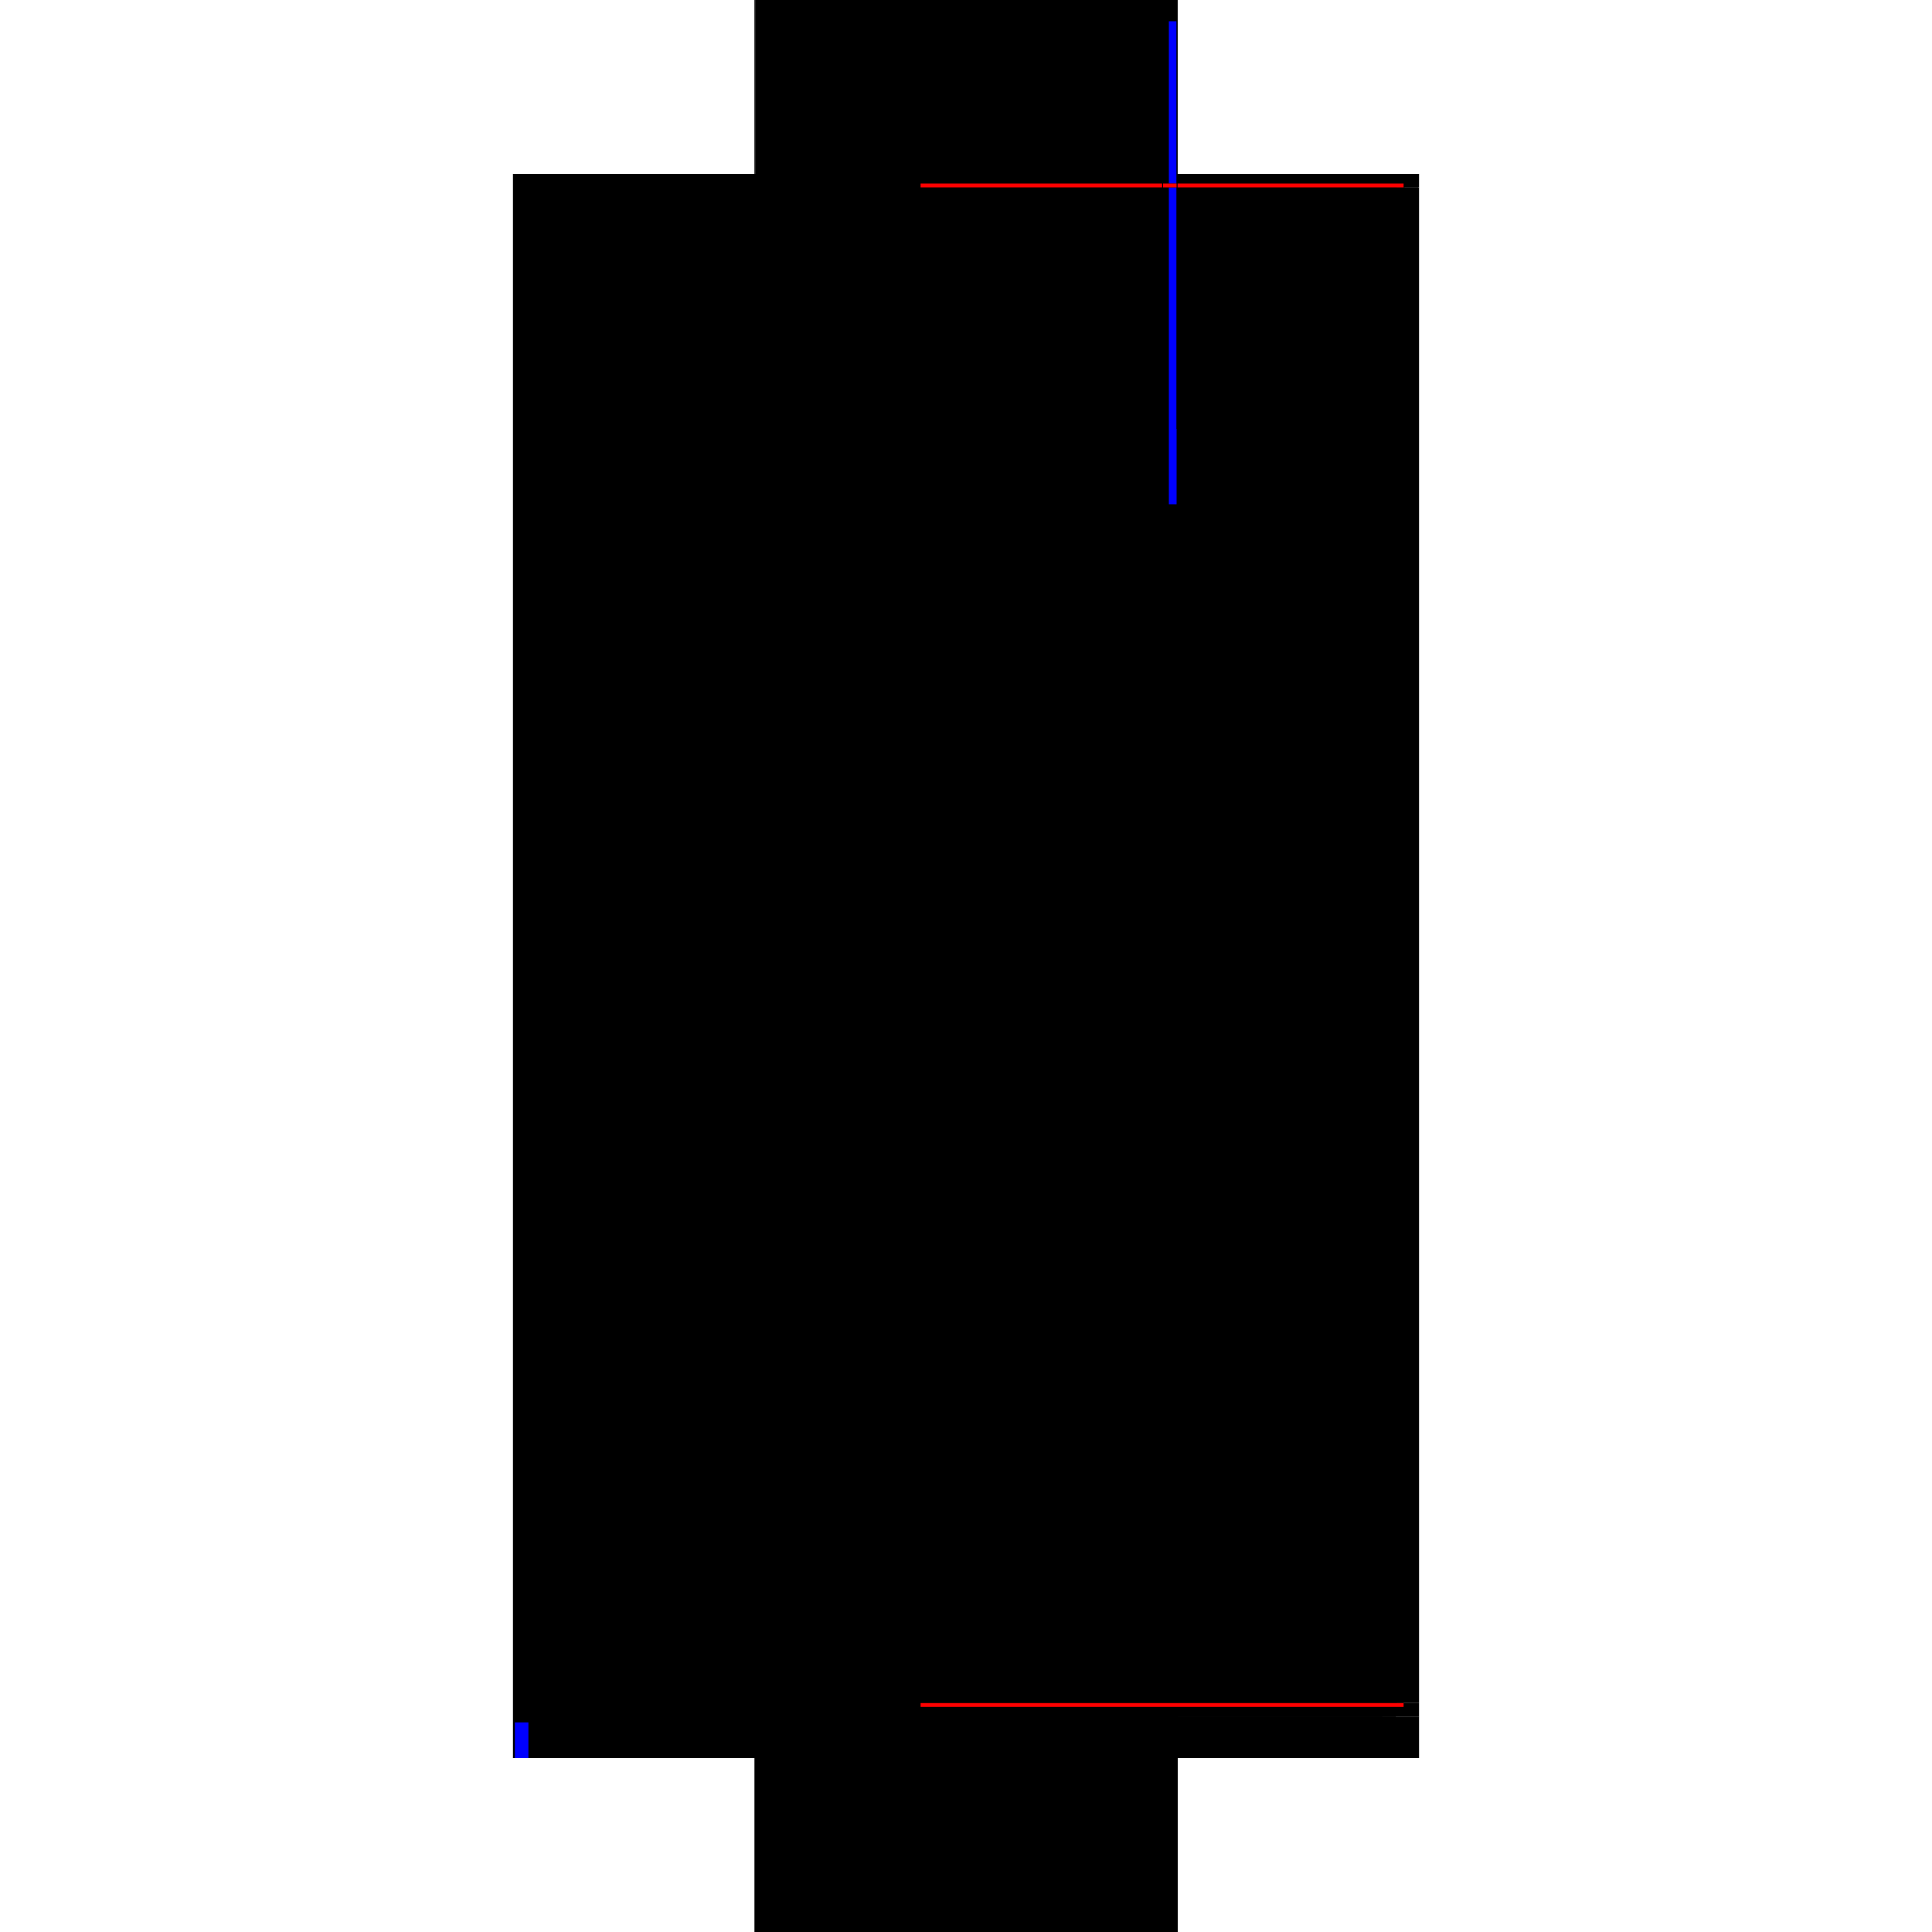 <?xml version="1.0" encoding="utf-8" ?>
<svg xmlns="http://www.w3.org/2000/svg" xmlns:ev="http://www.w3.org/2001/xml-events" xmlns:xlink="http://www.w3.org/1999/xlink" baseProfile="full" height="100%" version="1.1" viewBox="-1,-1,2,2" width="100%">
  <defs>
    <style type="text/css"><![CDATA[.vectorEffectClass {vector-effect: non-scaling-stroke;}]]></style>
  </defs>
  <line class="vectorEffectClass" fill="none" stroke="black" stroke-width="0.5" x1="-0.219" x2="-0.219" y1="0.82" y2="-0.82"/>
  <line class="vectorEffectClass" fill="none" stroke="black" stroke-width="0.5" x1="0.219" x2="0.219" y1="0.763" y2="-0.806"/>
  <line class="vectorEffectClass" fill="none" stroke="black" stroke-width="0.5" x1="-0.218" x2="0.219" y1="-0.82" y2="-0.82"/>
  <line class="vectorEffectClass" fill="none" stroke="black" stroke-width="0.5" x1="-0.203" x2="0.181" y1="0.82" y2="0.82"/>
  <line class="vectorEffectClass" fill="none" stroke="black" stroke-width="0.5" x1="0.219" x2="0.219" y1="0.82" y2="0.777"/>
  <line class="vectorEffectClass" fill="none" stroke="black" stroke-width="0.5" x1="0.195" x2="0.219" y1="0.82" y2="0.82"/>
  <line class="vectorEffectClass" fill="none" stroke="black" stroke-width="0.5" x1="0.219" x2="0.219" y1="0.777" y2="0.763"/>
  <line class="vectorEffectClass" fill="none" stroke="blue" stroke-width="0.5" x1="0.195" x2="0.195" y1="0.82" y2="0.82"/>
  <line class="vectorEffectClass" fill="none" stroke="black" stroke-width="0.5" x1="-0.217" x2="-0.203" y1="0.82" y2="0.82"/>
  <line class="vectorEffectClass" fill="none" stroke="black" stroke-width="0.5" x1="0.219" x2="0.219" y1="-0.806" y2="-0.82"/>
  <line class="vectorEffectClass" fill="none" stroke="black" stroke-width="0.5" x1="-0.219" x2="-0.217" y1="0.82" y2="0.82"/>
  <line class="vectorEffectClass" fill="none" stroke="black" stroke-width="0.5" x1="-0.219" x2="-0.218" y1="-0.82" y2="-0.82"/>
  <line class="vectorEffectClass" fill="none" stroke="black" stroke-dasharray="5.0 5.0" stroke-width="0.5" x1="0.203" x2="0.203" y1="0.763" y2="-0.806"/>
  <line class="vectorEffectClass" fill="none" stroke="black" stroke-dasharray="5.0 5.0" stroke-width="0.5" x1="0.196" x2="0.196" y1="0.438" y2="-0.806"/>
  <line class="vectorEffectClass" fill="none" stroke="black" stroke-dasharray="5.0 5.0" stroke-width="0.5" x1="-0.218" x2="0.196" y1="0.763" y2="0.763"/>
  <line class="vectorEffectClass" fill="none" stroke="black" stroke-dasharray="5.0 5.0" stroke-width="0.5" x1="-0.218" x2="0.196" y1="0.438" y2="0.438"/>
  <line class="vectorEffectClass" fill="none" stroke="black" stroke-dasharray="5.0 5.0" stroke-width="0.5" x1="-0.218" x2="0.196" y1="0.452" y2="0.452"/>
  <line class="vectorEffectClass" fill="none" stroke="black" stroke-dasharray="5.0 5.0" stroke-width="0.5" x1="-0.218" x2="0.196" y1="-0.806" y2="-0.806"/>
  <line class="vectorEffectClass" fill="none" stroke="black" stroke-dasharray="5.0 5.0" stroke-width="0.5" x1="-0.203" x2="0.181" y1="0.777" y2="0.777"/>
  <line class="vectorEffectClass" fill="none" stroke="black" stroke-dasharray="5.0 5.0" stroke-width="0.5" x1="0.196" x2="0.196" y1="0.763" y2="0.452"/>
  <line class="vectorEffectClass" fill="none" stroke="black" stroke-dasharray="5.0 5.0" stroke-width="0.5" x1="0.204" x2="0.204" y1="-0.728" y2="-0.806"/>
  <line class="vectorEffectClass" fill="none" stroke="black" stroke-dasharray="5.0 5.0" stroke-width="0.5" x1="0.218" x2="0.218" y1="-0.728" y2="-0.806"/>
  <line class="vectorEffectClass" fill="none" stroke="blue" stroke-dasharray="5.0 5.0" stroke-width="0.5" x1="-0.217" x2="-0.217" y1="0.82" y2="0.783"/>
  <line class="vectorEffectClass" fill="none" stroke="black" stroke-dasharray="5.0 5.0" stroke-width="0.5" x1="-0.203" x2="-0.203" y1="0.82" y2="0.777"/>
  <line class="vectorEffectClass" fill="none" stroke="black" stroke-dasharray="5.0 5.0" stroke-width="0.5" x1="0.181" x2="0.181" y1="0.82" y2="0.777"/>
  <line class="vectorEffectClass" fill="none" stroke="black" stroke-dasharray="5.0 5.0" stroke-width="0.5" x1="0.195" x2="0.195" y1="0.82" y2="0.777"/>
  <line class="vectorEffectClass" fill="none" stroke="black" stroke-dasharray="5.0 5.0" stroke-width="0.5" x1="0.195" x2="0.219" y1="0.777" y2="0.777"/>
  <line class="vectorEffectClass" fill="none" stroke="black" stroke-dasharray="5.0 5.0" stroke-width="0.5" x1="0.203" x2="0.219" y1="0.763" y2="0.763"/>
  <line class="vectorEffectClass" fill="none" stroke="black" stroke-dasharray="5.0 5.0" stroke-width="0.5" x1="-0.218" x2="-0.218" y1="0.777" y2="0.763"/>
  <line class="vectorEffectClass" fill="none" stroke="black" stroke-dasharray="5.0 5.0" stroke-width="0.5" x1="0.181" x2="0.195" y1="0.777" y2="0.777"/>
  <line class="vectorEffectClass" fill="none" stroke="black" stroke-dasharray="5.0 5.0" stroke-width="0.5" x1="-0.218" x2="-0.218" y1="0.452" y2="0.438"/>
  <line class="vectorEffectClass" fill="none" stroke="black" stroke-dasharray="5.0 5.0" stroke-width="0.5" x1="0.196" x2="0.196" y1="0.452" y2="0.438"/>
  <line class="vectorEffectClass" fill="none" stroke="black" stroke-dasharray="5.0 5.0" stroke-width="0.5" x1="0.204" x2="0.218" y1="-0.806" y2="-0.806"/>
  <line class="vectorEffectClass" fill="none" stroke="blue" stroke-dasharray="5.0 5.0" stroke-width="0.5" x1="0.21" x2="0.218" y1="-0.728" y2="-0.728"/>
  <line class="vectorEffectClass" fill="none" stroke="black" stroke-dasharray="5.0 5.0" stroke-width="0.5" x1="-0.217" x2="-0.203" y1="0.777" y2="0.777"/>
  <line class="vectorEffectClass" fill="none" stroke="black" stroke-dasharray="5.0 5.0" stroke-width="0.5" x1="-0.218" x2="-0.218" y1="-0.806" y2="-0.82"/>
  <line class="vectorEffectClass" fill="none" stroke="black" stroke-dasharray="5.0 5.0" stroke-width="0.5" x1="0.196" x2="0.203" y1="-0.81" y2="-0.81"/>
  <line class="vectorEffectClass" fill="none" stroke="black" stroke-dasharray="5.0 5.0" stroke-width="0.5" x1="0.196" x2="0.203" y1="0.767" y2="0.767"/>
  <line class="vectorEffectClass" fill="none" stroke="black" stroke-dasharray="5.0 5.0" stroke-width="0.5" x1="0.196" x2="0.203" y1="0.763" y2="0.763"/>
  <line class="vectorEffectClass" fill="none" stroke="black" stroke-dasharray="5.0 5.0" stroke-width="0.5" x1="0.196" x2="0.203" y1="-0.806" y2="-0.806"/>
  <line class="vectorEffectClass" fill="none" stroke="black" stroke-dasharray="5.0 5.0" stroke-width="0.5" x1="0.196" x2="0.196" y1="0.767" y2="0.763"/>
  <line class="vectorEffectClass" fill="none" stroke="red" stroke-dasharray="5.0 5.0" stroke-width="0.5" x1="0.203" x2="0.203" y1="0.767" y2="0.763"/>
  <line class="vectorEffectClass" fill="none" stroke="black" stroke-dasharray="5.0 5.0" stroke-width="0.5" x1="0.196" x2="0.196" y1="-0.806" y2="-0.81"/>
  <line class="vectorEffectClass" fill="none" stroke="red" stroke-dasharray="5.0 5.0" stroke-width="0.5" x1="0.203" x2="0.203" y1="-0.806" y2="-0.81"/>
  <line class="vectorEffectClass" fill="none" stroke="black" stroke-dasharray="5.0 5.0" stroke-width="0.5" x1="-0.218" x2="-0.217" y1="0.777" y2="0.777"/>
  <line class="vectorEffectClass" fill="none" stroke="black" stroke-dasharray="5.0 5.0" stroke-width="0.5" x1="0.218" x2="0.219" y1="-0.806" y2="-0.806"/>
  <line class="vectorEffectClass" fill="none" stroke="black" stroke-dasharray="5.0 5.0" stroke-width="0.5" x1="0.203" x2="0.204" y1="-0.806" y2="-0.806"/>
</svg>
